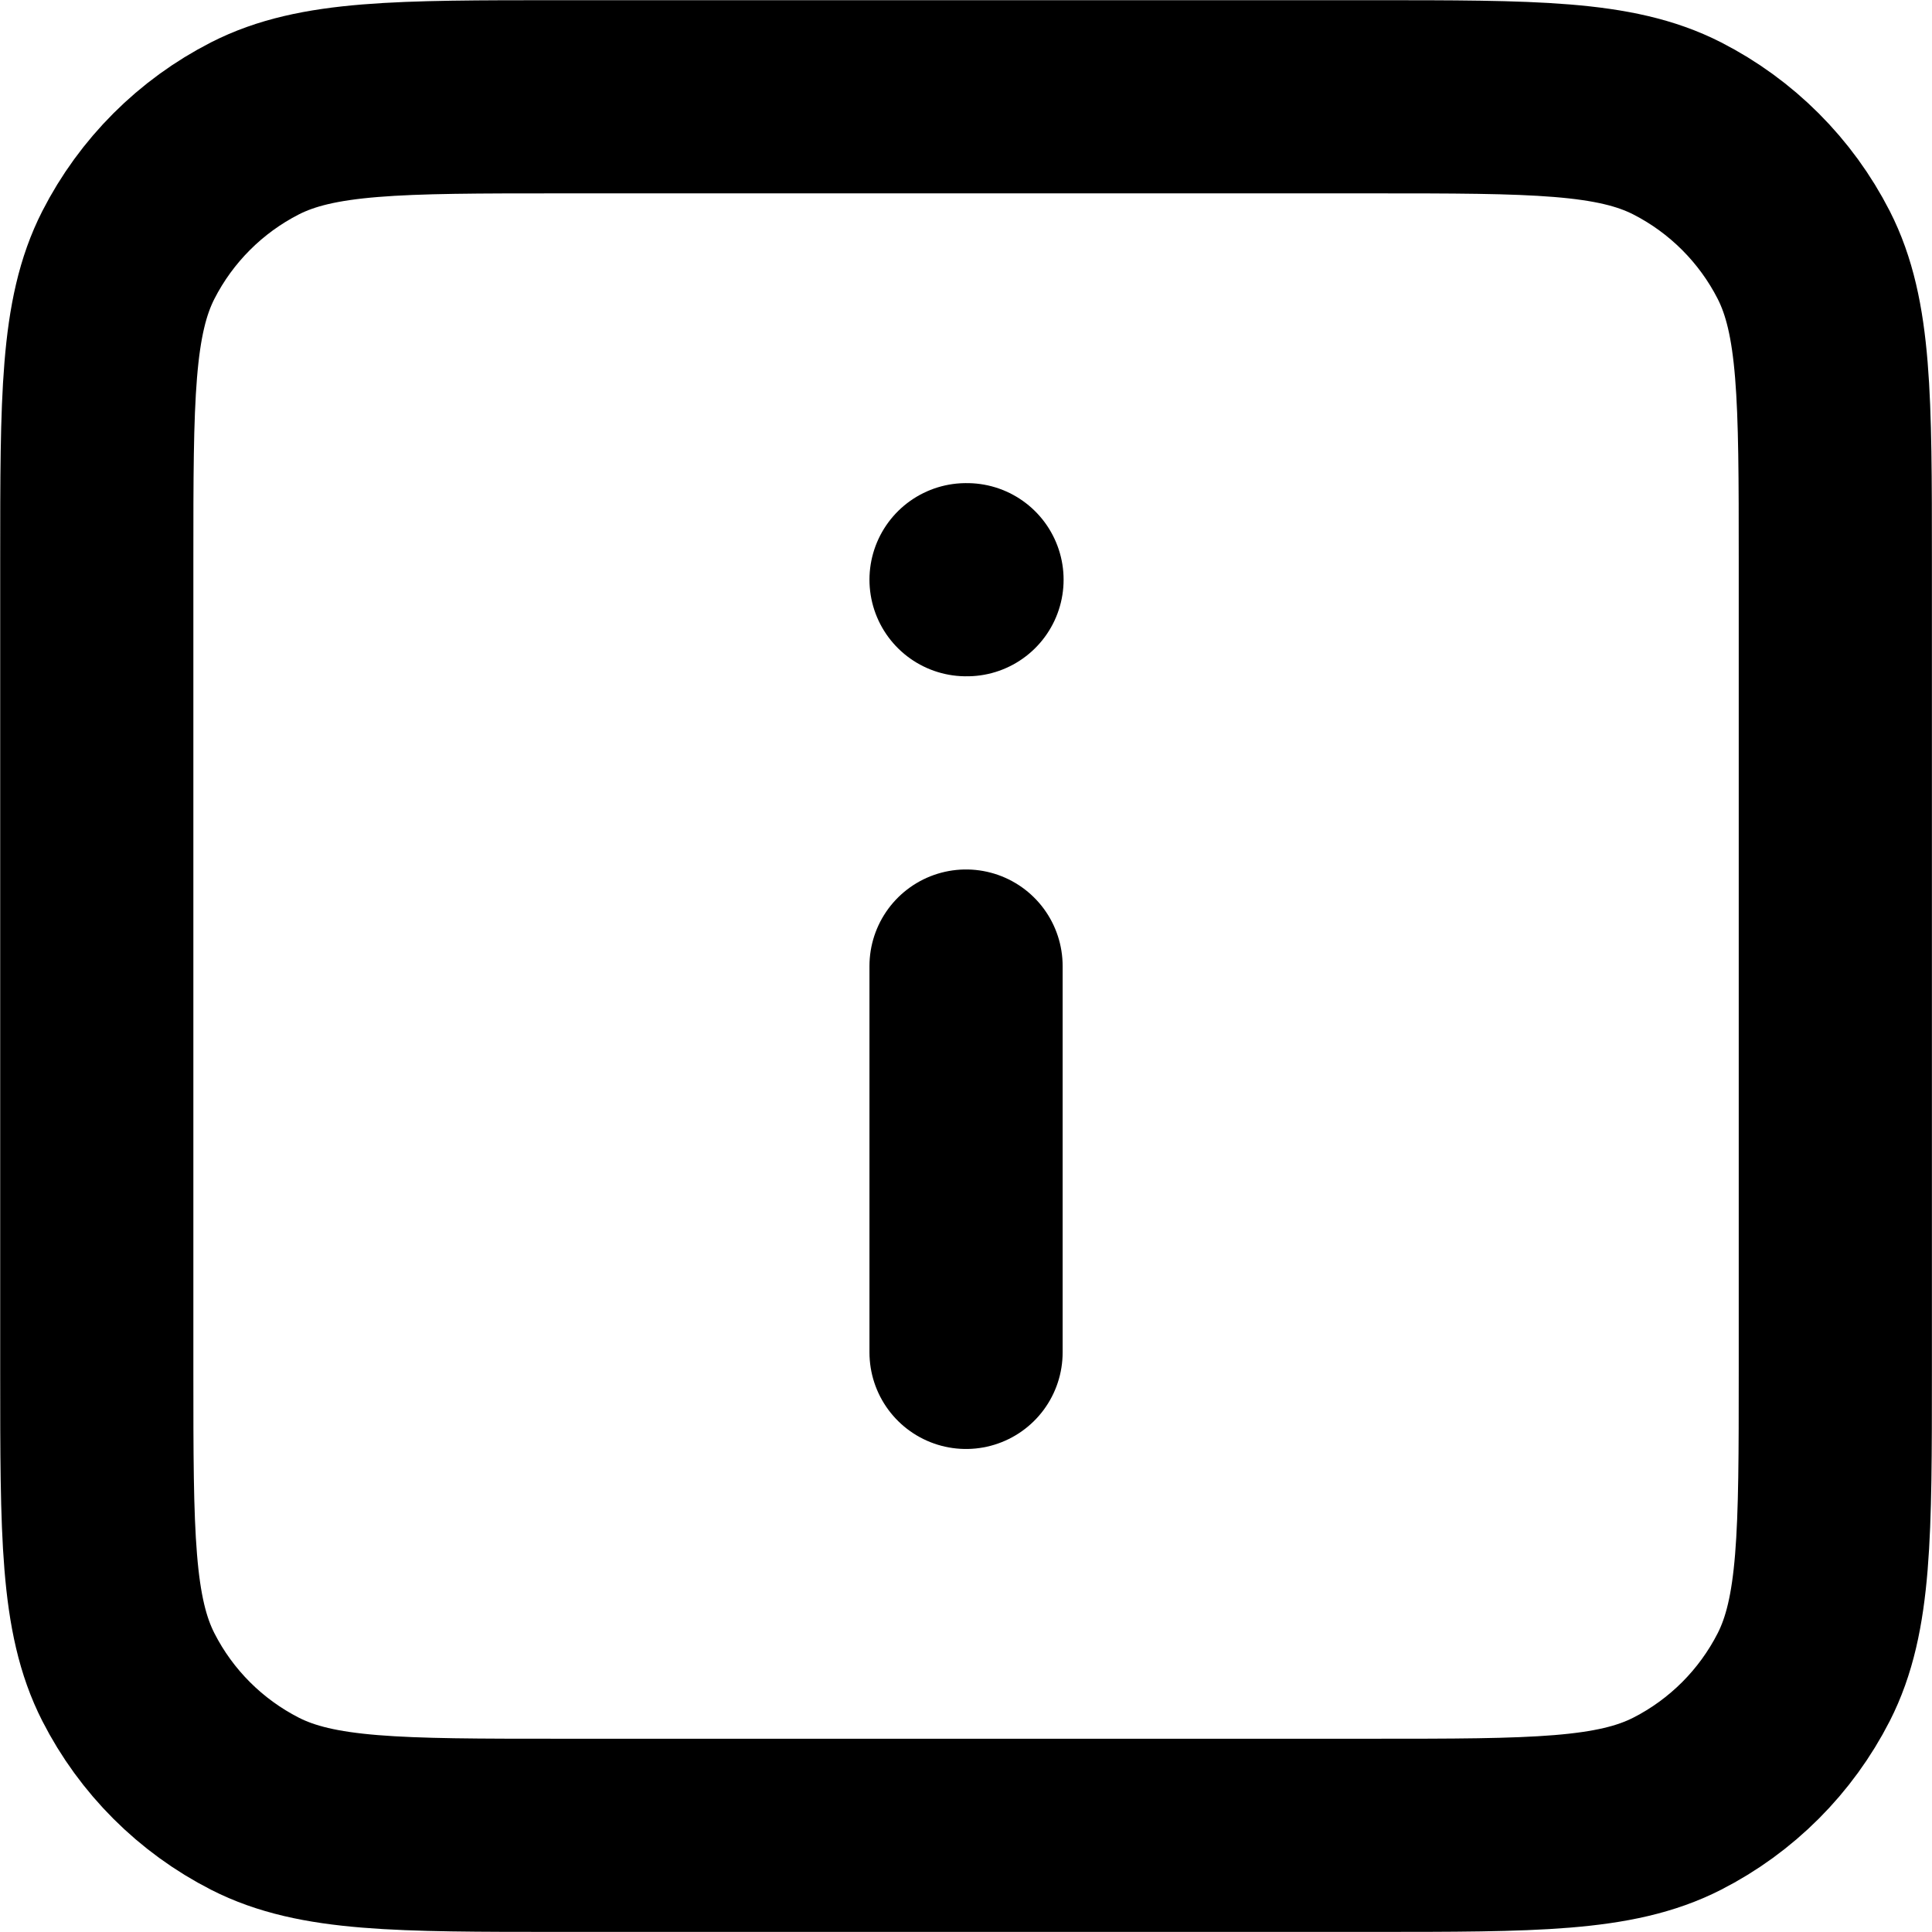 <?xml version="1.0" encoding="UTF-8" standalone="no"?>
<!-- Uploaded to: SVG Repo, www.svgrepo.com, Generator: SVG Repo Mixer Tools -->

<svg
   width="26.671"
   height="26.671"
   viewBox="0 0 20.003 20.003"
   fill="none"
   version="1.1"
   id="svg1"
   sodipodi:docname="iconTerms.svg"
   inkscape:version="1.3.2 (091e20e, 2023-11-25, custom)"
   xmlns:inkscape="http://www.inkscape.org/namespaces/inkscape"
   xmlns:sodipodi="http://sodipodi.sourceforge.net/DTD/sodipodi-0.dtd"
   xmlns="http://www.w3.org/2000/svg"
   xmlns:svg="http://www.w3.org/2000/svg">
  <defs
     id="defs1" />
  <sodipodi:namedview
     id="namedview1"
     pagecolor="#ffffff"
     bordercolor="#000000"
     borderopacity="0.25"
     inkscape:showpageshadow="2"
     inkscape:pageopacity="0.0"
     inkscape:pagecheckerboard="0"
     inkscape:deskcolor="#d1d1d1"
     inkscape:zoom="1.01625"
     inkscape:cx="397.53998"
     inkscape:cy="397.04797"
     inkscape:window-width="1920"
     inkscape:window-height="1009"
     inkscape:window-x="-4"
     inkscape:window-y="1072"
     inkscape:window-maximized="1"
     inkscape:current-layer="svg1" />
  <path
     d="m 10.002,14.002 v -4 m 0,-4 h 0.01 M 5.802,19.002 H 14.202 c 1.68,0 2.52,0 3.162,-0.327 0.565,-0.288 1.023,-0.747 1.311,-1.311 0.327,-0.642 0.327,-1.482 0.327,-3.162 V 5.802 c 0,-1.68 0,-2.52 -0.327,-3.162 -0.288,-0.564 -0.747,-1.023 -1.311,-1.311 -0.642,-0.327 -1.482,-0.327 -3.162,-0.327 H 5.802 c -1.68,0 -2.52,0 -3.162,0.327 -0.564,0.288 -1.023,0.747 -1.311,1.311 -0.327,0.642 -0.327,1.482 -0.327,3.162 V 14.202 c 0,1.68 0,2.52 0.327,3.162 0.288,0.565 0.747,1.023 1.311,1.311 0.642,0.327 1.482,0.327 3.162,0.327 z"
     stroke="#000000"
     stroke-width="2"
     stroke-linecap="round"
     stroke-linejoin="round"
     id="path1" />
</svg>
